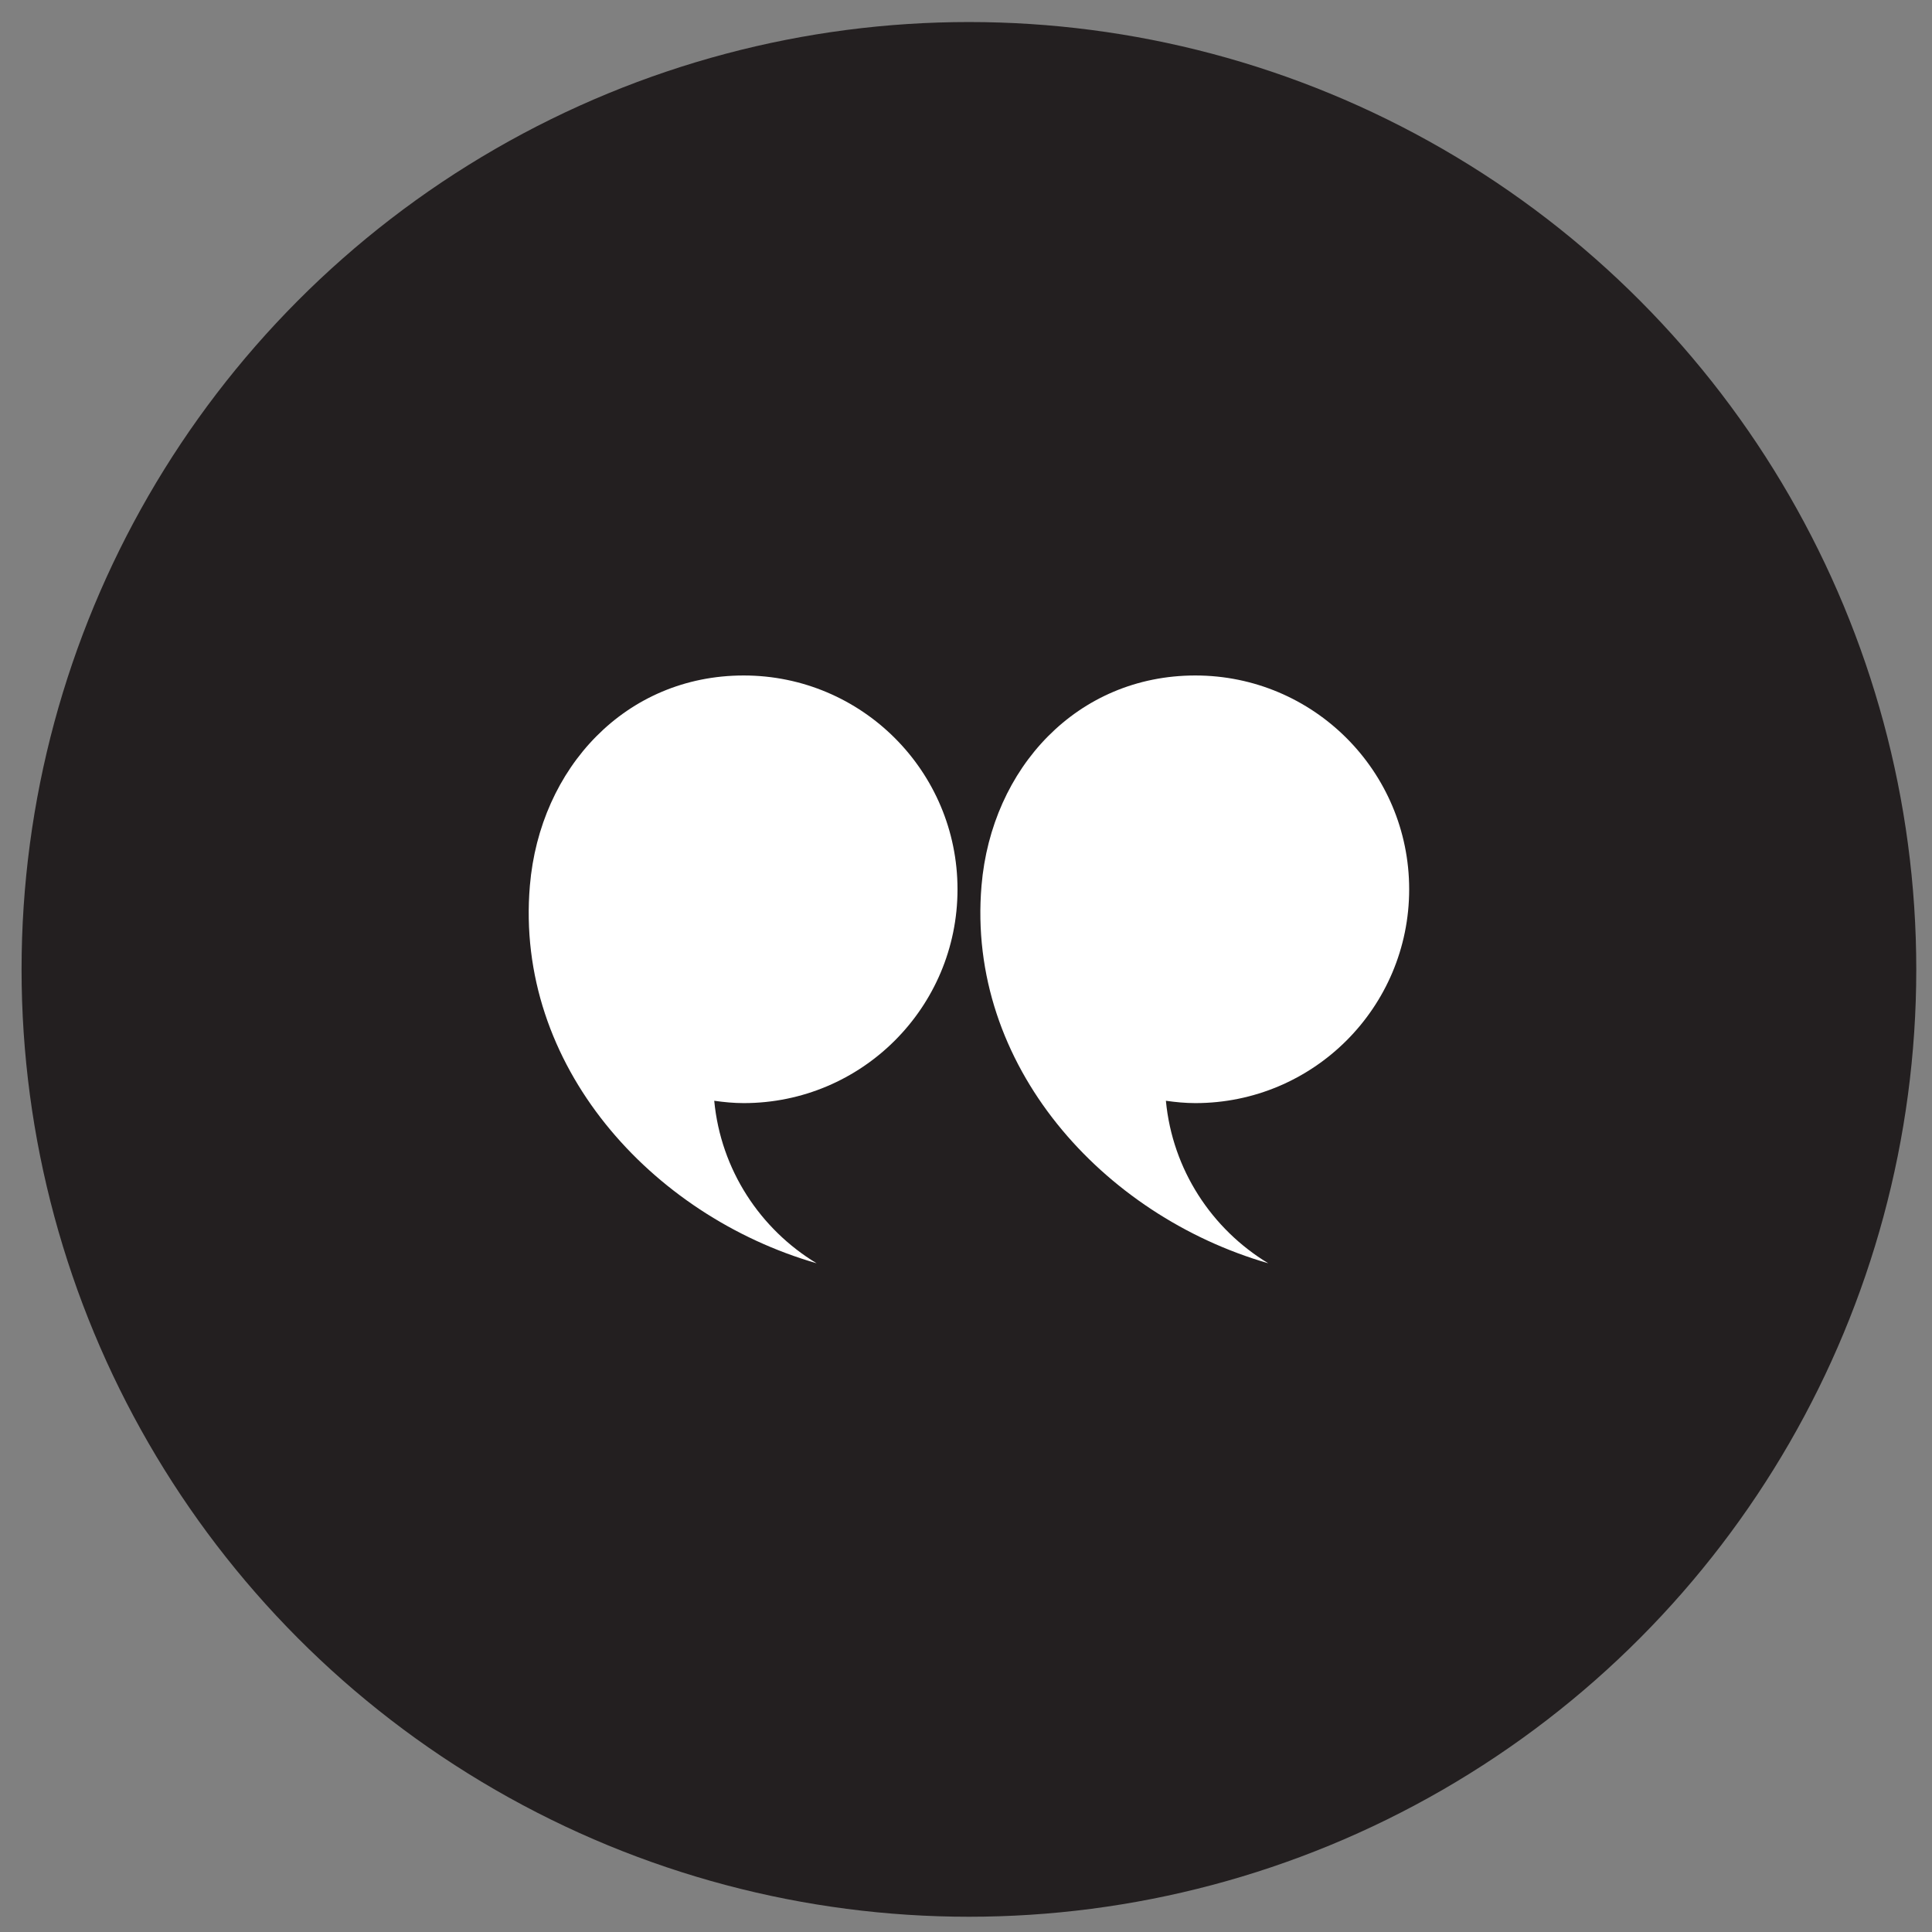 <svg xmlns="http://www.w3.org/2000/svg" width="86" height="86" viewBox="0 0 86 86" fill="none"><rect x="0" y="0" width="86" height="86" fill="#808080" stroke="none"/><circle cx="43.13" cy="43.151" r="42.17" fill="#231F20"></circle><path d="M42.622 39.586C42.622 34.33 38.361 30.068 33.105 30.068C27.848 30.068 24.032 34.183 23.587 39.42C22.907 47.413 28.979 54.104 36.35 56.233C33.838 54.714 32.085 52.072 31.793 48.999C32.223 49.06 32.658 49.103 33.105 49.103C38.361 49.103 42.622 44.843 42.622 39.586Z" fill="white"></path><path d="M62.727 39.586C62.727 34.33 58.467 30.068 53.209 30.068C47.953 30.068 44.137 34.183 43.691 39.42C43.012 47.413 49.084 54.104 56.455 56.233C53.943 54.714 52.19 52.072 51.898 48.999C52.328 49.06 52.764 49.103 53.209 49.103C58.467 49.103 62.727 44.843 62.727 39.586Z" fill="white"></path></svg>